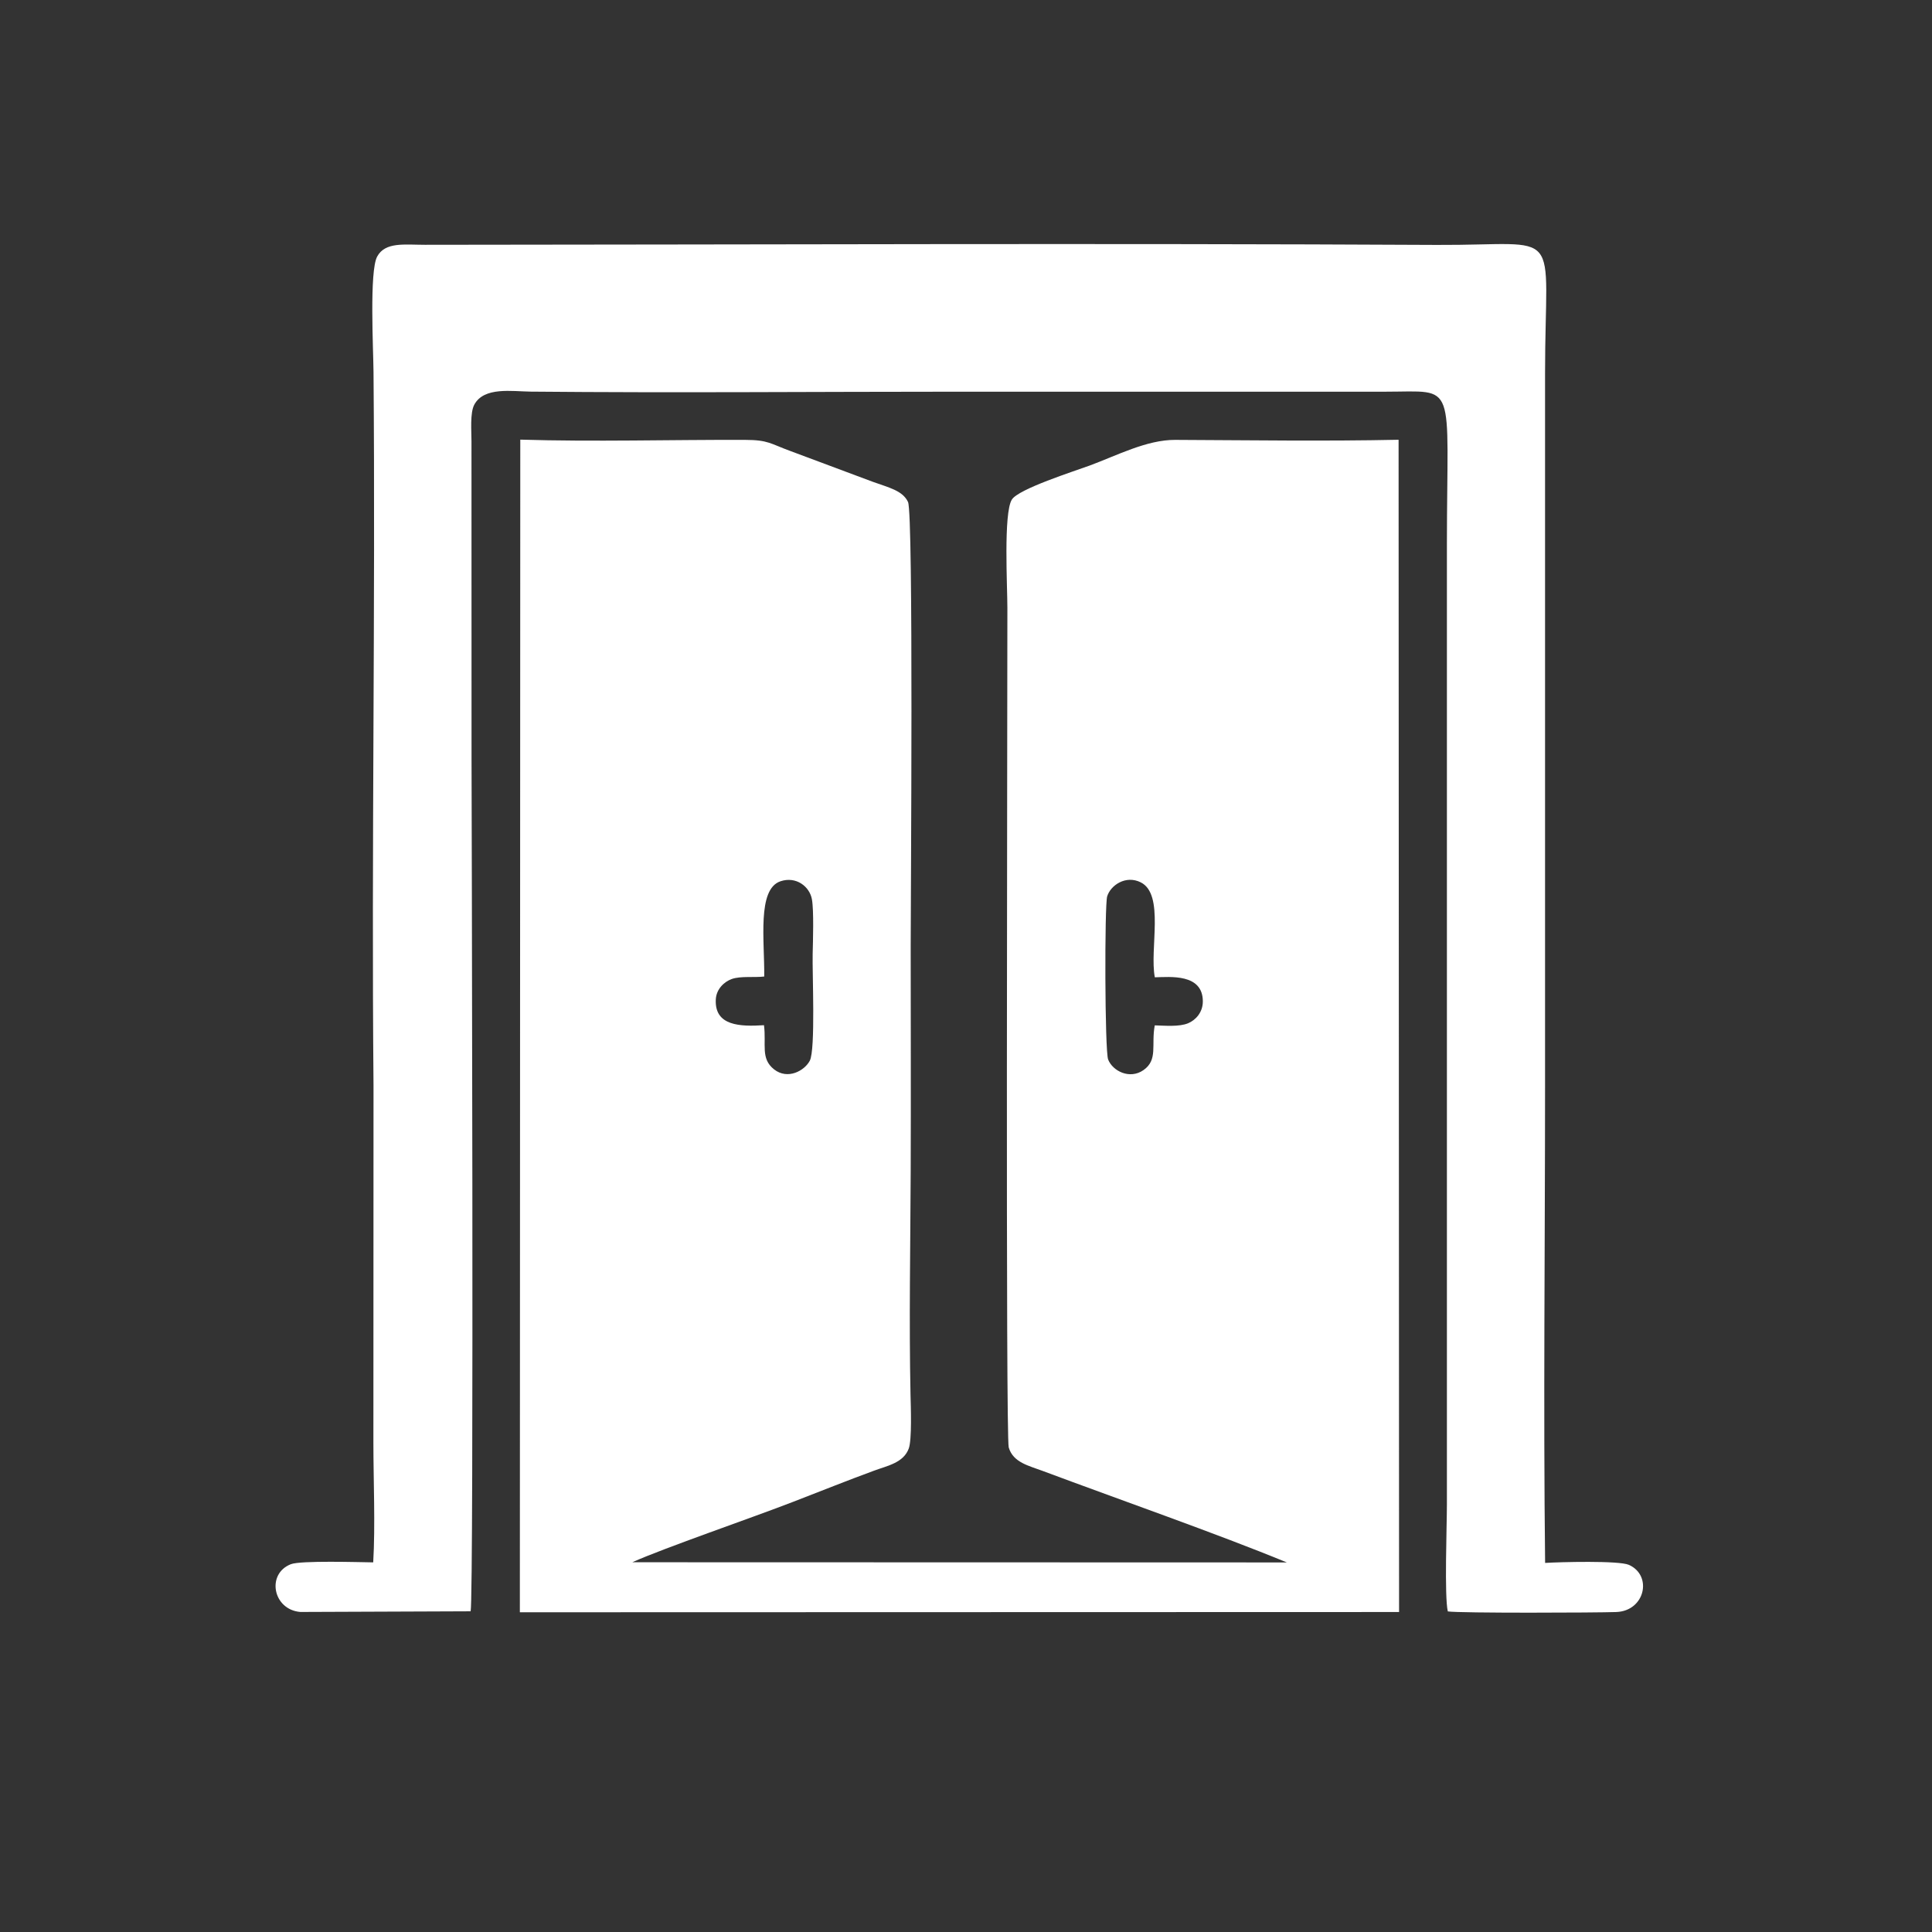 <?xml version="1.0" encoding="UTF-8"?>
<!DOCTYPE svg PUBLIC "-//W3C//DTD SVG 1.1//EN" "http://www.w3.org/Graphics/SVG/1.1/DTD/svg11.dtd">
<!-- Creator: CorelDRAW 2020 (64-Bit) -->
<svg xmlns="http://www.w3.org/2000/svg" xml:space="preserve" width="1.315cm" height="1.315cm" version="1.1" style="shape-rendering:geometricPrecision; text-rendering:geometricPrecision; image-rendering:optimizeQuality; fill-rule:evenodd; clip-rule:evenodd"
viewBox="0 0 317.9 317.9"
 xmlns:xlink="http://www.w3.org/1999/xlink"
 xmlns:xodm="http://www.corel.com/coreldraw/odm/2003">
 <rect x="0" y="0" width="317.9" height="317.9" fill="#333333" stroke="none"/>
 <defs>
  <style type="text/css">
   <![CDATA[
    .fil1 {fill:none}
    .fil0 {fill:white}
   ]]>
  </style>
   <clipPath id="id0">
    <path d="M158.95 0c87.78,0 158.95,71.16 158.95,158.95 0,87.78 -71.17,158.95 -158.95,158.95 -87.79,0 -158.95,-71.17 -158.95,-158.95 0,-87.79 71.16,-158.95 158.95,-158.95z"/>
   </clipPath>
 </defs>
 <g id="Layer_x0020_1">
  <g>
  </g>
  <g style="clip-path:url(#id0)">
   <g>
    <g id="_2088619156688">
     <path class="fil0" d="M85.55 265.29l144.66 -0.04 -0.08 -192.89c-12.17,0.26 -24.62,0.07 -36.76,0.02 -4.68,-0.02 -9.62,2.58 -14.06,4.22 -2.52,0.93 -11.74,3.85 -12.82,5.61 -1.39,2.26 -0.73,14.34 -0.73,17.82 0,21.22 -0.29,136.35 0.22,138.13 0.71,2.5 3.38,3.04 5.58,3.87 12.32,4.61 28.86,10.39 40.18,15.06l-107.7 -0.03c5.23,-2.35 19.82,-7.36 26.51,-9.96 4.6,-1.78 9.08,-3.57 13.3,-5.12 2.2,-0.81 4.82,-1.29 5.68,-3.63 0.54,-1.45 0.34,-6.93 0.29,-8.86 -0.25,-12.06 -0.02,-24.63 0.03,-36.73 0.05,-12.34 0,-24.69 0,-37.04 0,-7.73 0.48,-71.13 -0.44,-73.12 -0.88,-1.89 -3.2,-2.38 -5.79,-3.32l-13.6 -5.08c-3.24,-1.18 -3.58,-1.81 -7.41,-1.82 -12.21,-0.04 -24.85,0.33 -37,-0.04l-0.07 192.93zm40.21 -104.61c-1.62,0.2 -3.89,-0.11 -5.35,0.41 -1.23,0.44 -2.55,1.64 -2.63,3.38 -0.21,4.35 4,4.47 7.93,4.22 0.41,3.17 -0.61,5.48 1.66,7.27 2.24,1.76 5.01,0.23 5.88,-1.43 0.96,-1.85 0.39,-14.48 0.47,-17.59 0.05,-2.08 0.21,-7.09 -0.12,-8.95 -0.37,-2.12 -2.61,-3.85 -5.18,-2.98 -3.87,1.3 -2.6,9.82 -2.67,15.67zm64.25 8.04c1.65,0.04 3.99,0.27 5.49,-0.35 1.22,-0.51 2.42,-1.77 2.42,-3.6 -0.01,-4.61 -5.39,-4.01 -7.9,-3.96 -0.9,-4.61 1.66,-13.66 -2.33,-15.63 -2.45,-1.22 -4.95,0.48 -5.51,2.31 -0.44,1.4 -0.4,25.46 0.16,26.85 0.76,1.92 3.57,3.31 5.81,1.74 2.42,-1.69 1.25,-4.11 1.86,-7.37z"/>
     <path class="fil0" d="M61.41 257.08c-2.39,-0.03 -11.93,-0.33 -13.55,0.3 -4.07,1.59 -2.96,7.49 1.56,7.86l28.02 -0.11c0.56,-2.28 0.15,-138.33 0.15,-140.11l-0.01 -52.39c0,-1.68 -0.26,-4.69 0.46,-6.04 1.6,-2.99 6.21,-2.18 9.33,-2.15 23.45,0.22 47,0.01 70.46,0.01 23.38,0 46.81,0 70.16,0 11.9,-0 10.11,-2.19 10.09,25.05l0 158.08c0,3.39 -0.43,15.17 0.15,17.57 2.08,0.3 24.41,0.22 27.72,0.1 4.73,-0.18 6,-6 2.08,-7.76 -1.64,-0.73 -11.4,-0.47 -13.79,-0.32 -0.3,-26.01 -0.01,-52.21 -0.01,-78.24l0 -117.43c0,-24.83 3.4,-21.09 -17.81,-21.2 -55.24,-0.29 -111.19,-0.05 -166.51,-0.02 -3.34,0 -6.53,-0.51 -7.85,1.94 -1.3,2.4 -0.63,15.29 -0.6,18.98 0.33,38.95 -0.35,78.33 0,117.43l-0.02 58.72c0,6.3 0.33,13.55 -0.03,19.75z"/>
    </g>
   </g>
  </g>
  <path class="fil1" d="M158.95 0c87.78,0 158.95,71.16 158.95,158.95 0,87.78 -71.17,158.95 -158.95,158.95 -87.79,0 -158.95,-71.17 -158.95,-158.95 0,-87.79 71.16,-158.95 158.95,-158.95z"/>
 </g>
</svg>
